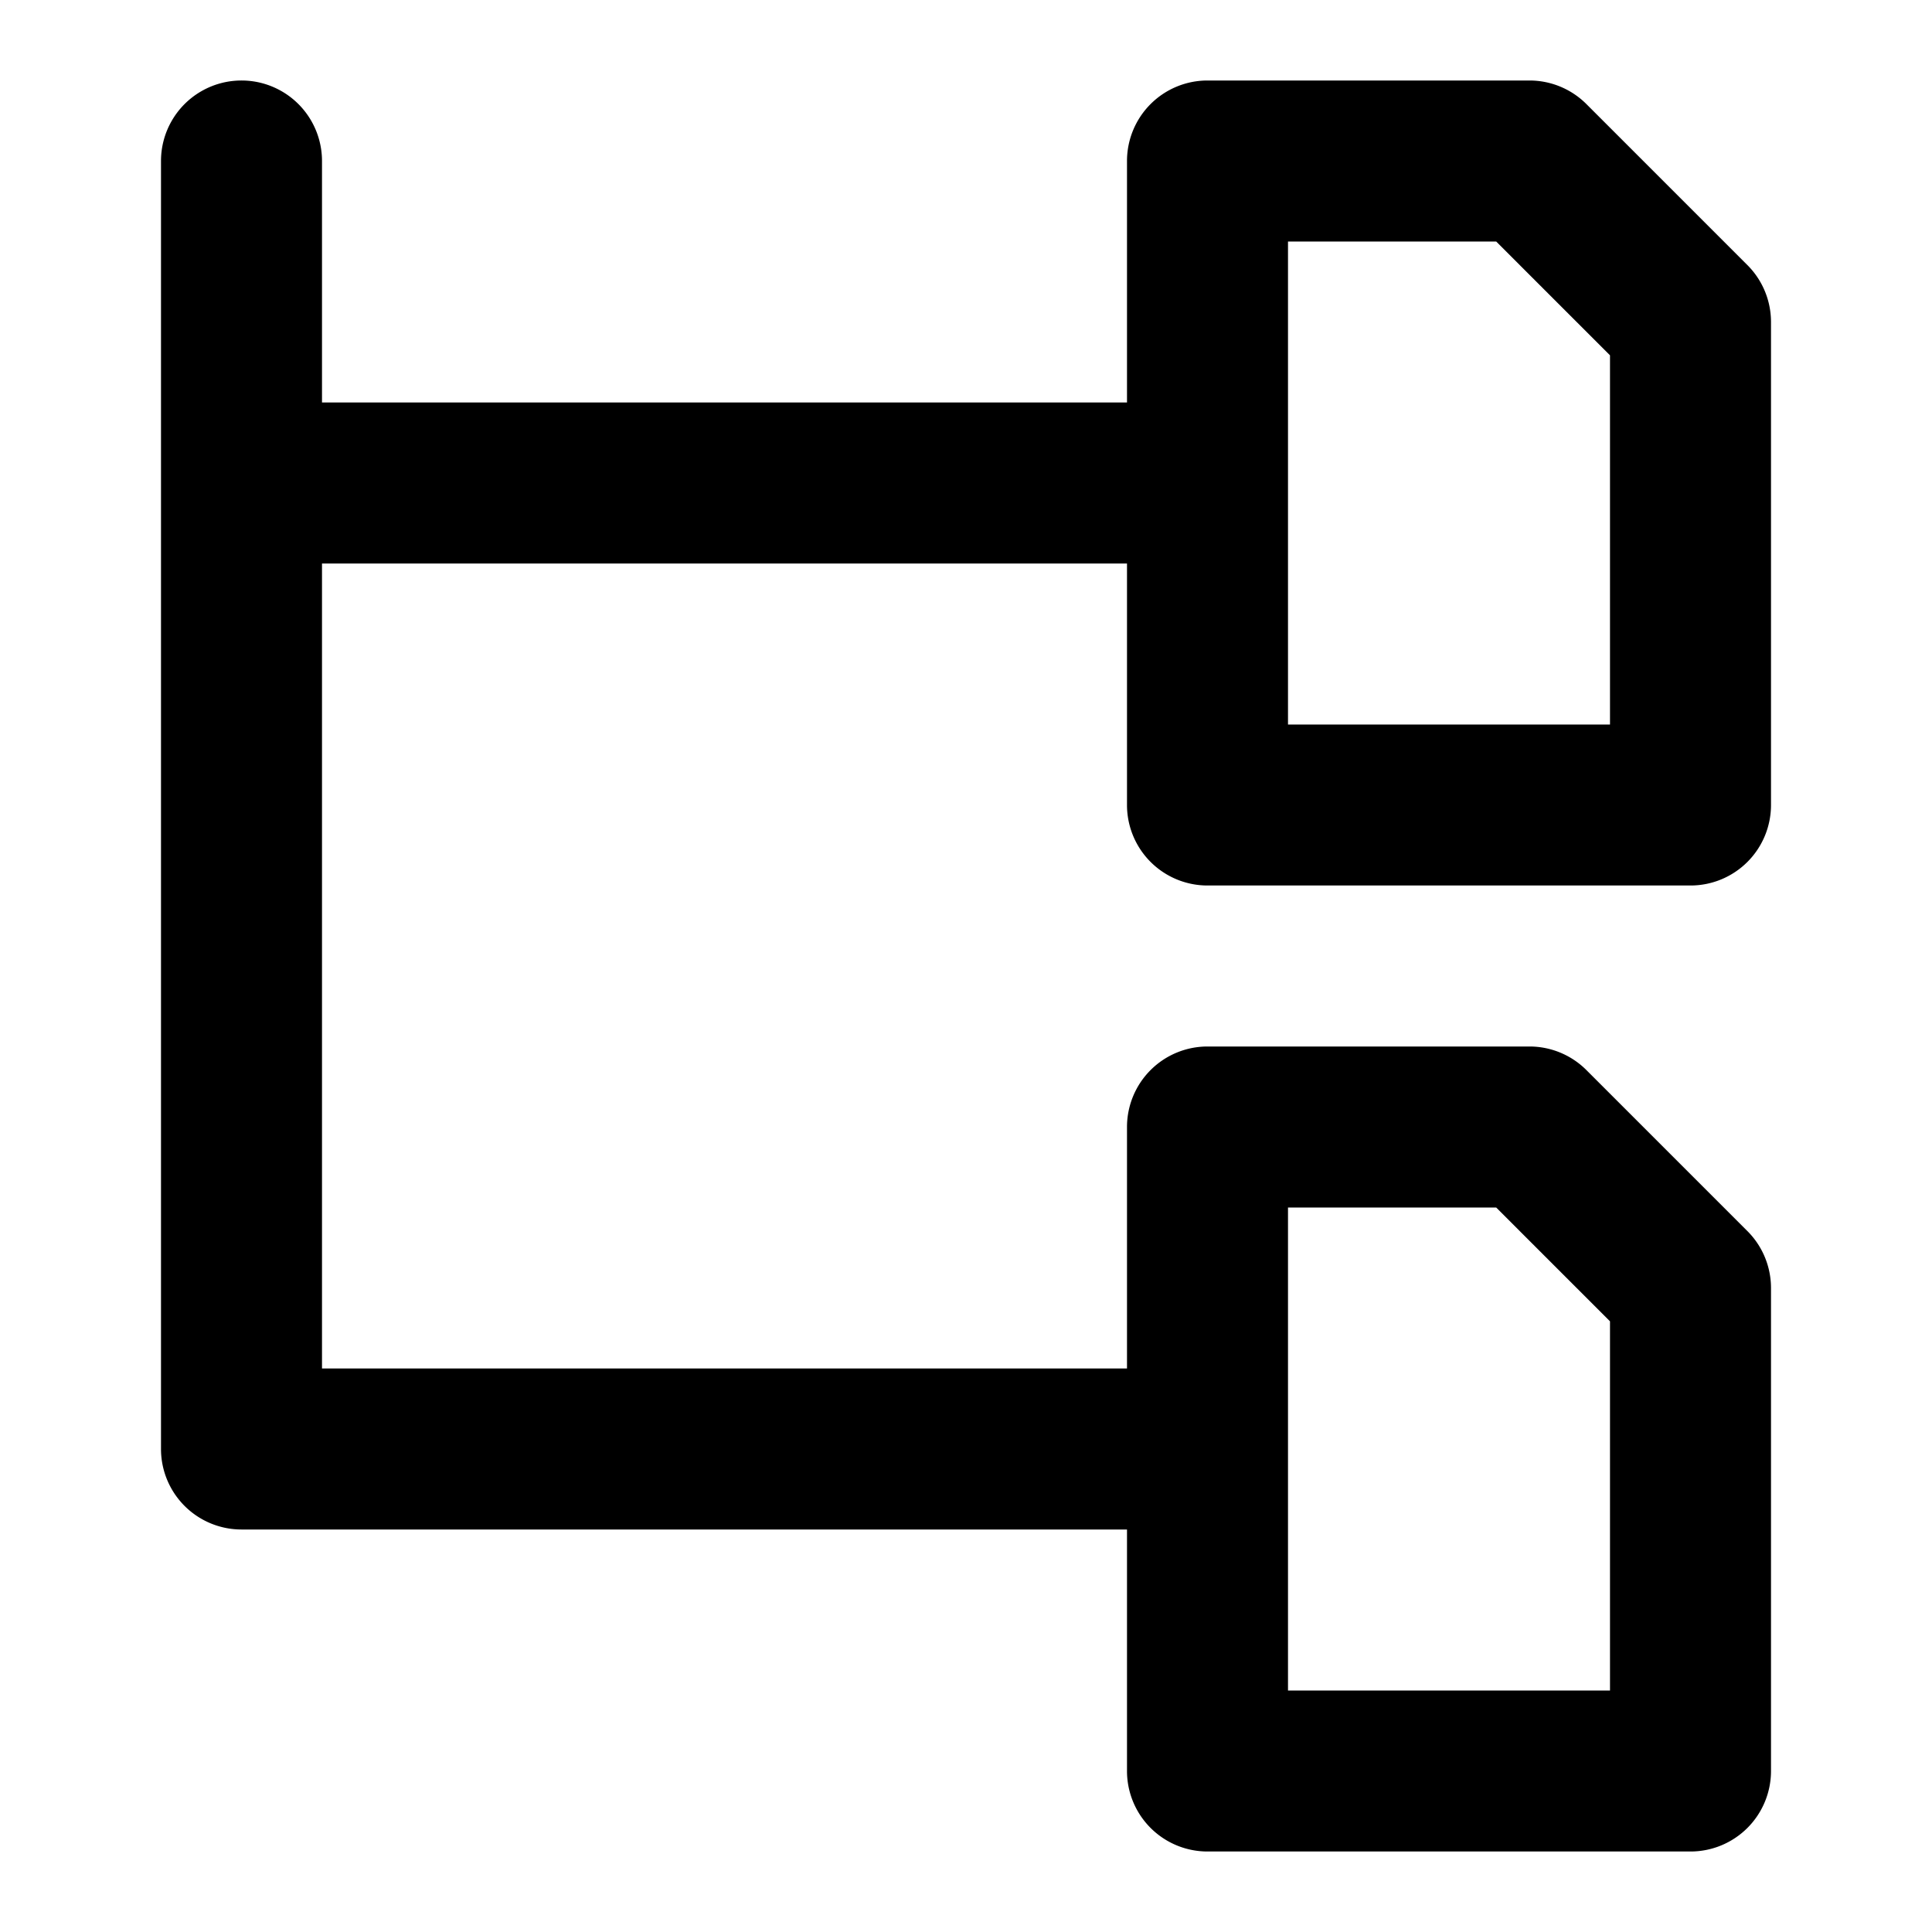 <?xml version="1.0" encoding="utf-8"?><!-- Uploaded to: SVG Repo, www.svgrepo.com, Generator: SVG Repo Mixer Tools -->
<svg fill="#000000" width="800px" height="800px" viewBox="0 0 24 24" xmlns="http://www.w3.org/2000/svg"><path d="M15,23h6a1,1,0,0,0,1-1V16a1,1,0,0,0-.293-.707l-2-2A1,1,0,0,0,19,13H15a1,1,0,0,0-1,1v3H4V7H14v3a1,1,0,0,0,1,1h6a1,1,0,0,0,1-1V4a1,1,0,0,0-.293-.707l-2-2A1,1,0,0,0,19,1H15a1,1,0,0,0-1,1V5H4V2A1,1,0,0,0,2,2V18a1,1,0,0,0,1,1H14v3A1,1,0,0,0,15,23ZM16,3h2.586L20,4.414V9H16Zm0,12h2.586L20,16.414V21H16Z"/></svg>